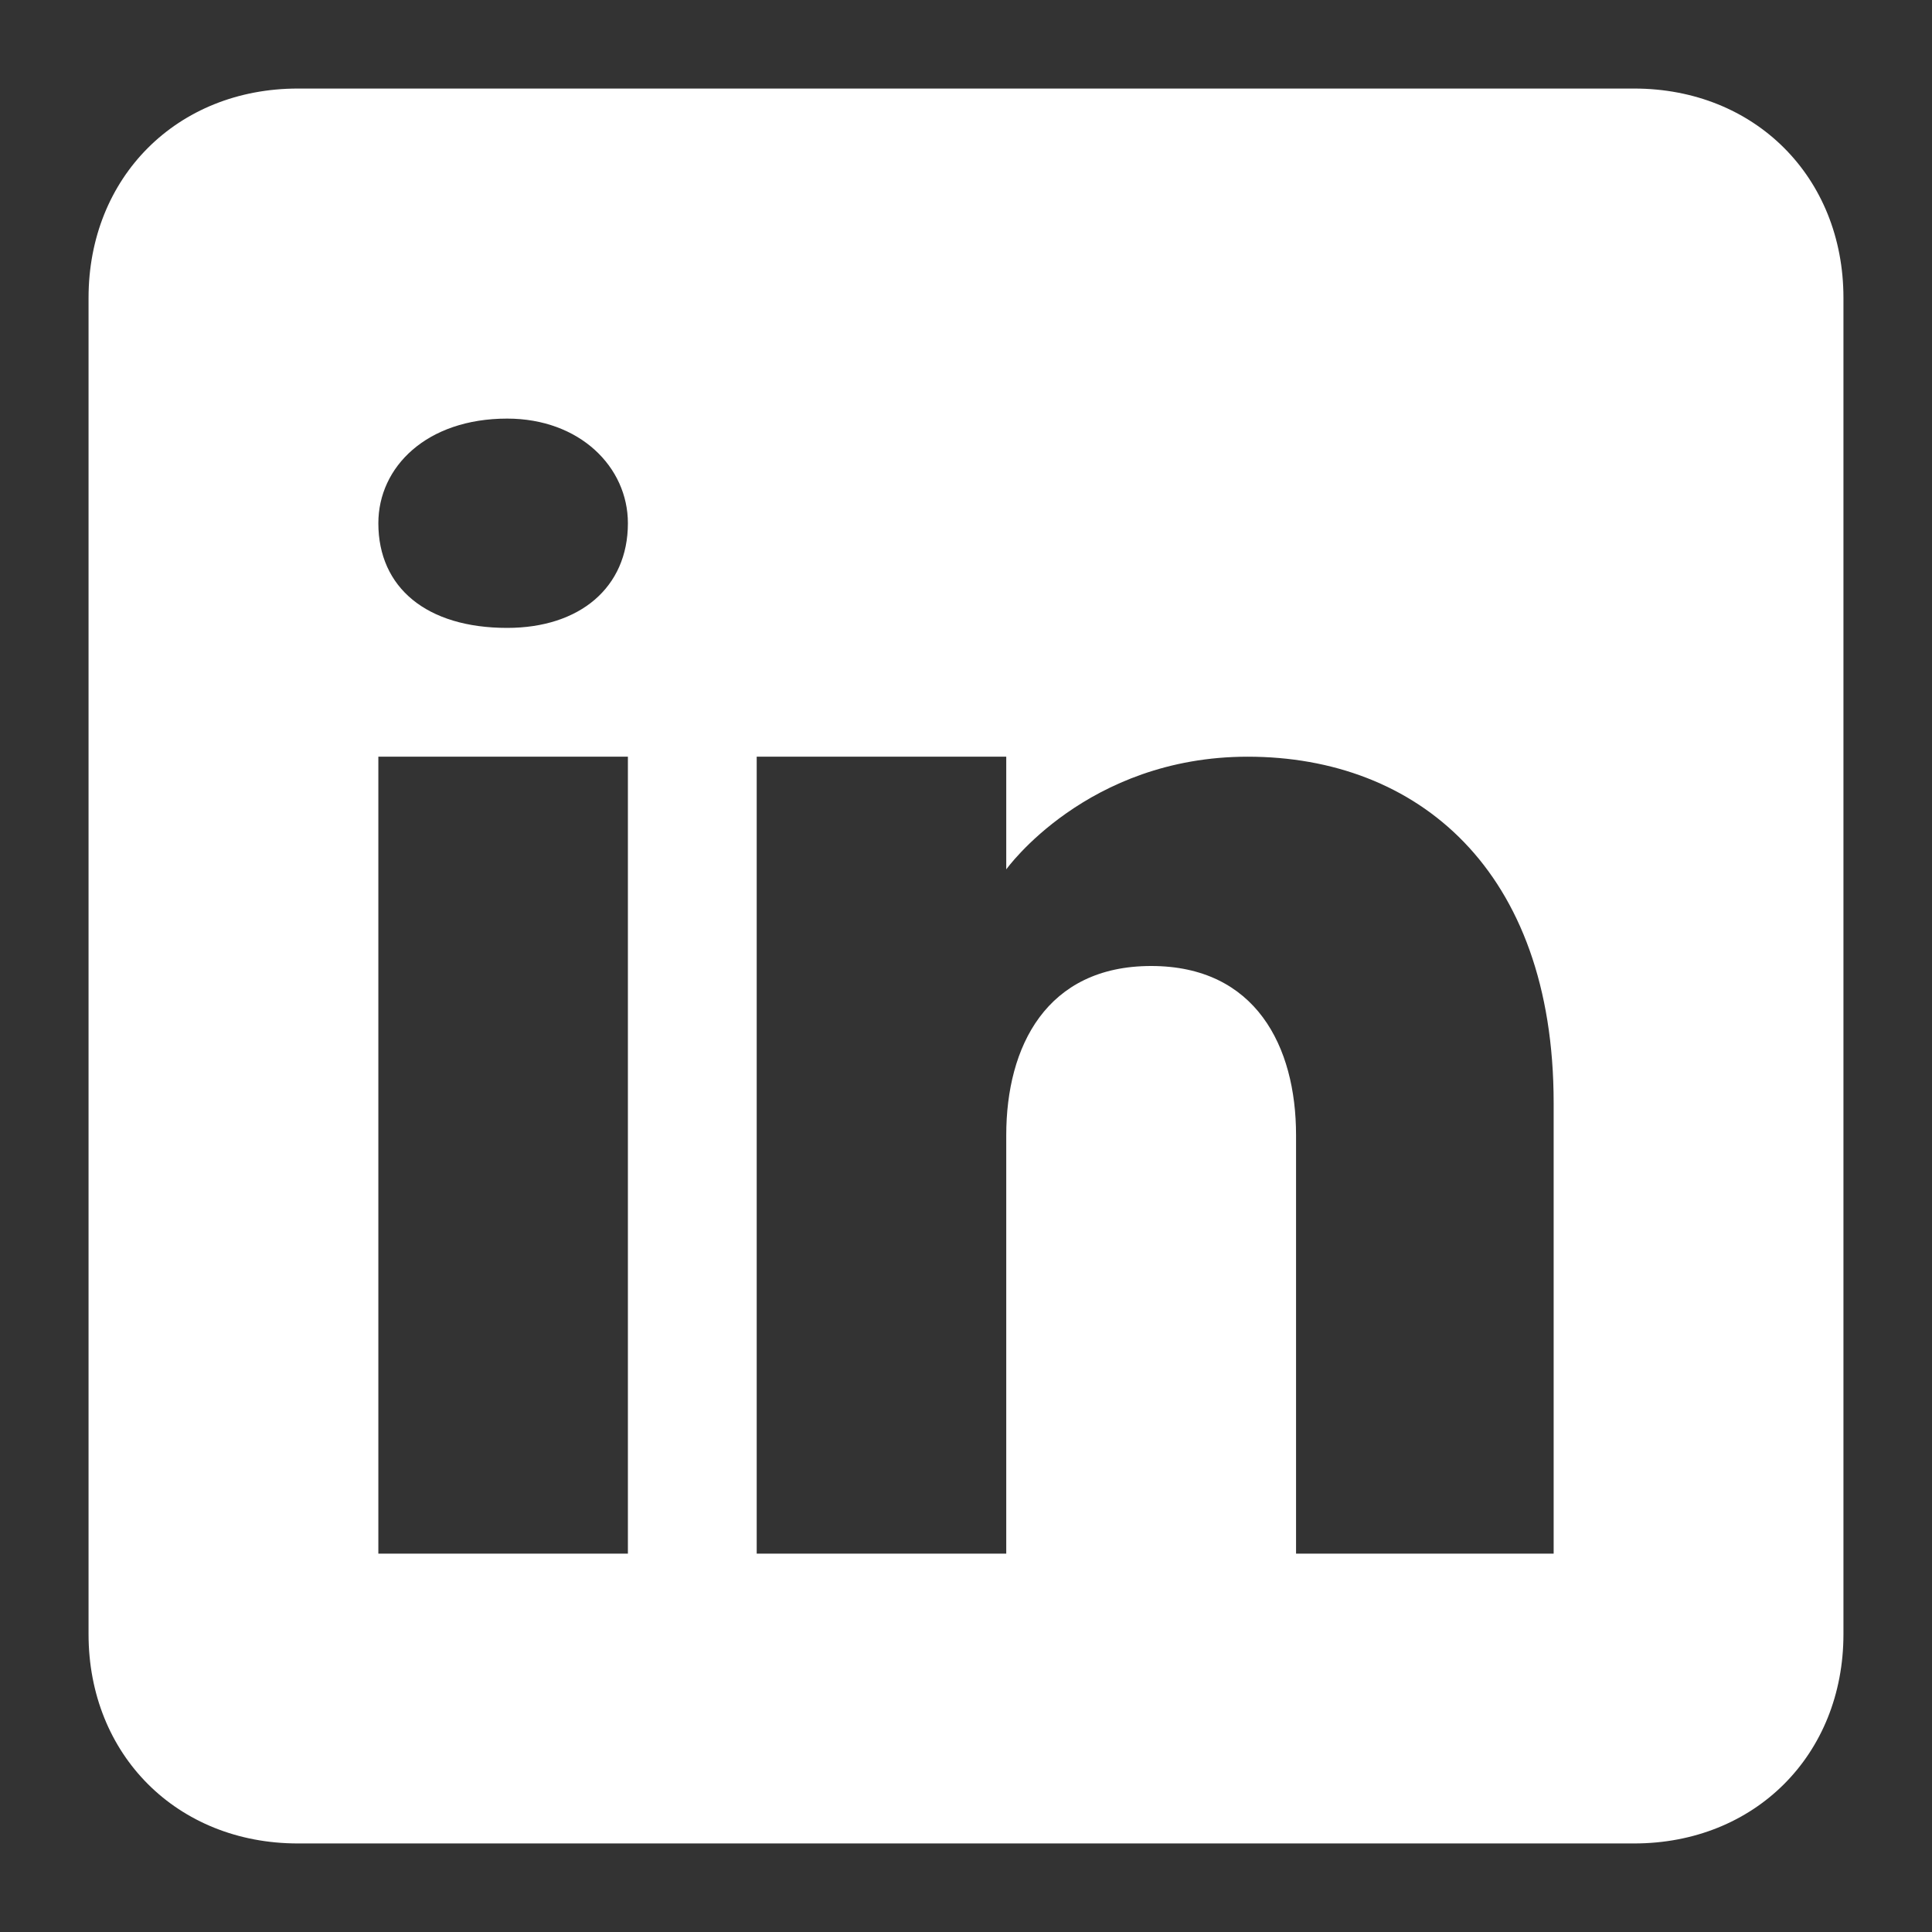 <svg version="1.2" xmlns="http://www.w3.org/2000/svg" viewBox="0 0 24 24" width="24" height="24"><rect x="0" y="0" width="24" height="24" fill="#333333" stroke="none"/><style>.a{fill:#fff}</style><path class="a" d="m20.3 1.1h-16.6c-1.5 0-2.6 1.1-2.6 2.6v16.6c0 1.5 1.1 2.6 2.6 2.6h16.6c1.5 0 2.6-1.1 2.6-2.6v-16.6c0-1.5-1.1-2.6-2.6-2.6zm-12.5 8.3v9.9h-3.1v-9.9zm-3.1-2.9c0-0.7 0.6-1.3 1.6-1.3 0.9 0 1.5 0.6 1.5 1.3 0 0.8-0.6 1.3-1.5 1.3-1 0-1.6-0.5-1.6-1.3zm14.6 12.8h-3.2c0 0 0-4.9 0-5.2 0-1.1-0.5-2.1-1.8-2.1-1.3 0-1.8 1-1.8 2.1 0 0.4 0 5.2 0 5.2h-3.1v-9.9h3.1v1.4c0 0 1-1.4 3-1.4 2.1 0 3.8 1.4 3.8 4.3z"/></svg>